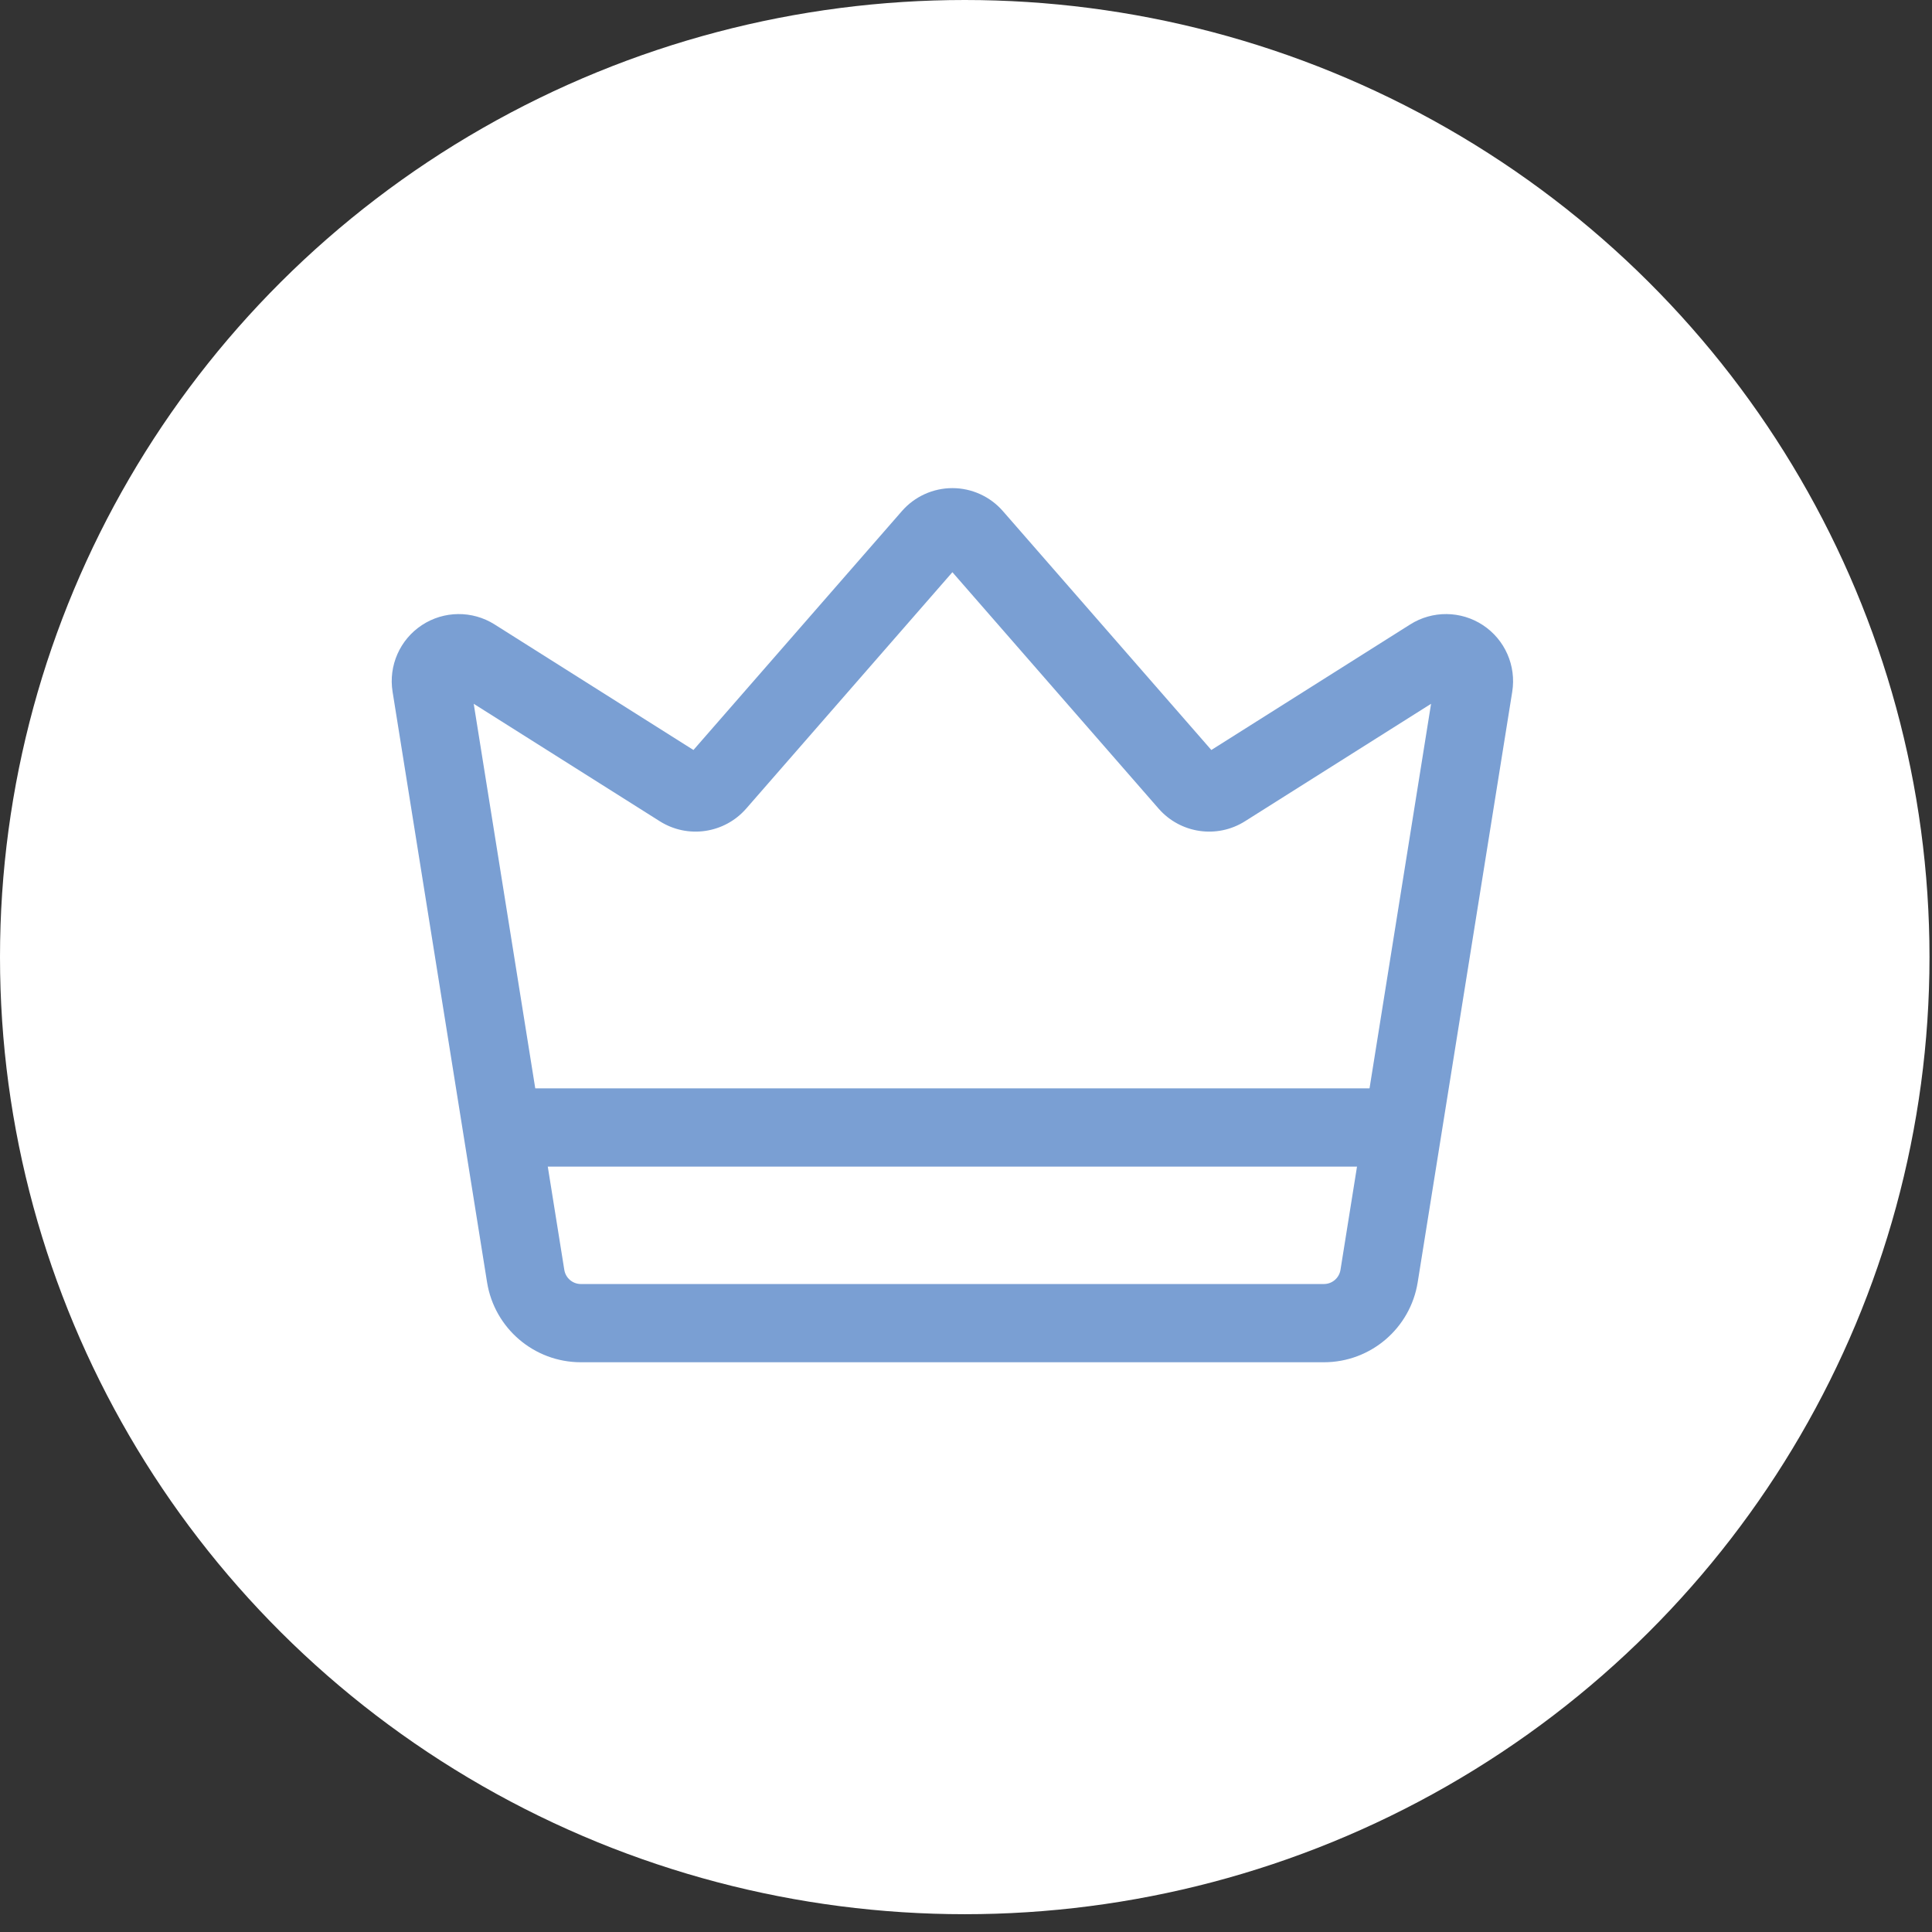 <?xml version="1.0" encoding="UTF-8"?> <svg xmlns="http://www.w3.org/2000/svg" width="71" height="71" viewBox="0 0 71 71" fill="none"><rect x="0" y="0" width="71" height="71" fill="#333333" stroke="none"/><ellipse cx="35.454" cy="35.173" rx="35.454" ry="35.173" fill="white"></ellipse><path fill-rule="evenodd" clip-rule="evenodd" d="M25.484 27.562L33.143 18.784C33.61 18.247 34.289 17.938 35 17.938C35.711 17.938 36.39 18.247 36.857 18.784L44.516 27.562L51.825 22.947C52.643 22.431 53.688 22.441 54.496 22.973C55.305 23.506 55.727 24.465 55.574 25.421L52.1 47.121C51.83 48.816 50.368 50.062 48.654 50.062H21.346C19.632 50.062 18.17 48.816 17.899 47.121L14.427 25.421C14.273 24.465 14.695 23.506 15.504 22.973C16.312 22.441 17.357 22.431 18.175 22.947L25.484 27.562ZM17.409 25.864L20.738 46.667C20.786 46.966 21.043 47.187 21.346 47.187H48.654C48.957 47.187 49.214 46.966 49.262 46.667L52.591 25.864L45.754 30.18C44.727 30.83 43.38 30.632 42.58 29.718L35 21.028L27.42 29.718C26.62 30.632 25.273 30.83 24.246 30.18L17.409 25.864Z" fill="#7A9FD3"></path><path fill-rule="evenodd" clip-rule="evenodd" d="M50.404 39.997C51.198 39.997 51.842 40.641 51.842 41.435C51.842 42.228 51.198 42.872 50.404 42.872H19.596C18.802 42.872 18.158 42.228 18.158 41.435C18.158 40.641 18.802 39.997 19.596 39.997H50.404Z" fill="#7A9FD3"></path></svg> 